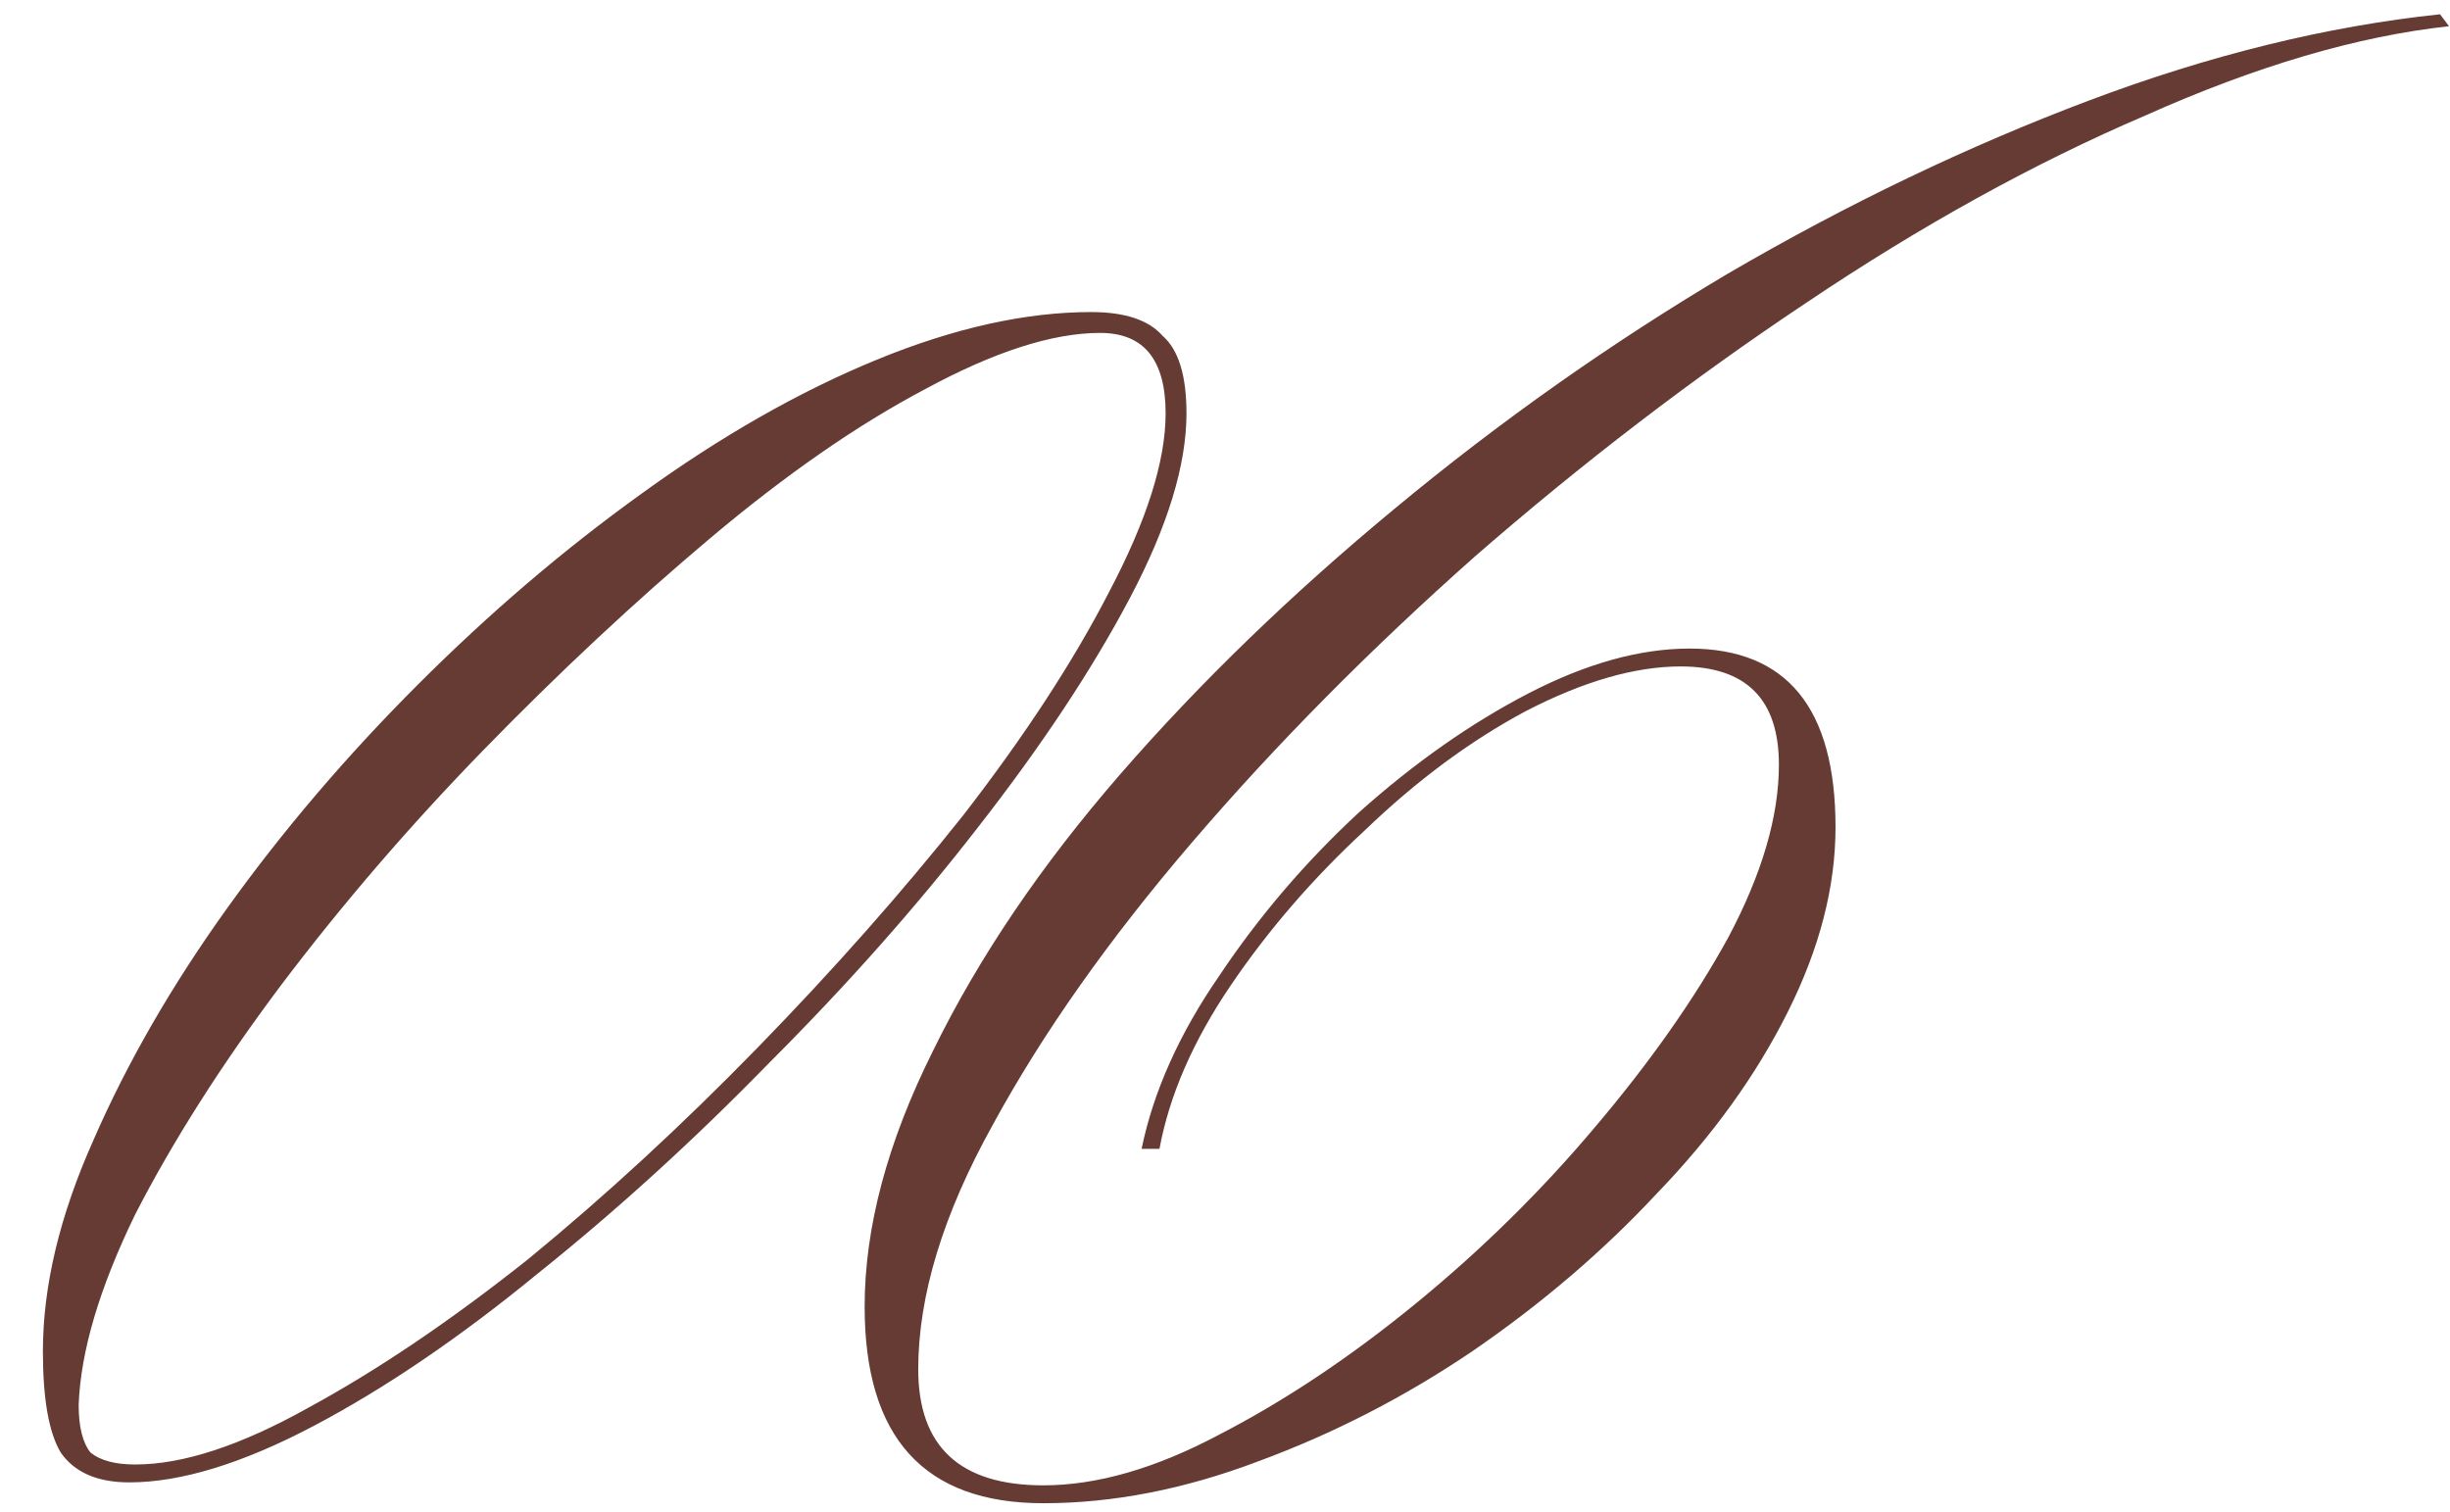 <?xml version="1.0" encoding="UTF-8"?> <svg xmlns="http://www.w3.org/2000/svg" width="47" height="29" viewBox="0 0 47 29" fill="none"><path opacity="0.8" d="M20.933 5.987C21.581 5.987 22.038 6.14 22.304 6.444C22.609 6.711 22.761 7.206 22.761 7.93C22.761 8.92 22.4 10.101 21.676 11.472C20.952 12.843 19.981 14.309 18.762 15.871C17.581 17.395 16.248 18.899 14.763 20.384C13.316 21.87 11.83 23.222 10.307 24.441C8.821 25.66 7.393 26.631 6.022 27.355C4.651 28.078 3.47 28.44 2.48 28.44C1.87 28.44 1.432 28.25 1.166 27.869C0.937 27.488 0.823 26.84 0.823 25.926C0.823 24.669 1.147 23.317 1.794 21.87C2.442 20.384 3.299 18.899 4.365 17.414C5.432 15.928 6.65 14.5 8.022 13.129C9.393 11.758 10.821 10.539 12.306 9.472C13.83 8.368 15.334 7.511 16.82 6.901C18.305 6.292 19.676 5.987 20.933 5.987ZM22.361 7.93C22.361 6.901 21.942 6.387 21.105 6.387C20.191 6.387 19.067 6.749 17.734 7.473C16.439 8.158 15.068 9.11 13.62 10.329C12.173 11.548 10.726 12.9 9.278 14.386C7.869 15.833 6.574 17.337 5.393 18.899C4.251 20.422 3.318 21.889 2.594 23.298C1.908 24.707 1.547 25.926 1.509 26.954C1.509 27.373 1.585 27.678 1.737 27.869C1.927 28.021 2.213 28.097 2.594 28.097C3.508 28.097 4.613 27.735 5.908 27.012C7.241 26.288 8.65 25.336 10.135 24.155C11.621 22.936 13.087 21.584 14.534 20.099C15.982 18.613 17.296 17.128 18.477 15.643C19.657 14.119 20.59 12.691 21.276 11.358C22 9.986 22.361 8.844 22.361 7.93ZM46.809 0.274L46.981 0.503C45.229 0.693 43.286 1.264 41.153 2.217C39.02 3.131 36.849 4.33 34.64 5.816C32.469 7.263 30.355 8.882 28.299 10.672C26.28 12.462 24.471 14.29 22.871 16.157C21.271 18.023 19.996 19.832 19.043 21.584C18.091 23.298 17.615 24.86 17.615 26.269C17.615 27.754 18.415 28.497 20.015 28.497C21.043 28.497 22.167 28.173 23.385 27.526C24.642 26.878 25.899 26.04 27.156 25.012C28.413 23.984 29.556 22.86 30.584 21.641C31.65 20.384 32.507 19.166 33.155 17.985C33.802 16.766 34.126 15.662 34.126 14.671C34.126 13.414 33.498 12.786 32.241 12.786C31.365 12.786 30.375 13.072 29.27 13.643C28.203 14.214 27.175 14.976 26.185 15.928C25.195 16.842 24.338 17.833 23.614 18.899C22.89 19.965 22.433 21.013 22.243 22.041H21.9C22.128 20.937 22.624 19.832 23.385 18.728C24.147 17.585 25.042 16.538 26.071 15.585C27.137 14.633 28.223 13.871 29.327 13.3C30.432 12.729 31.46 12.443 32.412 12.443C34.279 12.443 35.212 13.586 35.212 15.871C35.212 17.014 34.907 18.194 34.297 19.413C33.688 20.632 32.85 21.794 31.784 22.898C30.755 24.003 29.575 25.012 28.242 25.926C26.947 26.802 25.576 27.507 24.128 28.04C22.719 28.573 21.348 28.84 20.015 28.84C17.729 28.84 16.587 27.583 16.587 25.069C16.587 23.546 17.025 21.908 17.901 20.156C18.777 18.366 19.977 16.595 21.5 14.843C23.024 13.091 24.776 11.396 26.756 9.758C28.775 8.082 30.908 6.578 33.155 5.245C35.44 3.912 37.745 2.807 40.068 1.931C42.391 1.055 44.638 0.503 46.809 0.274Z" fill="#400A00"></path></svg> 